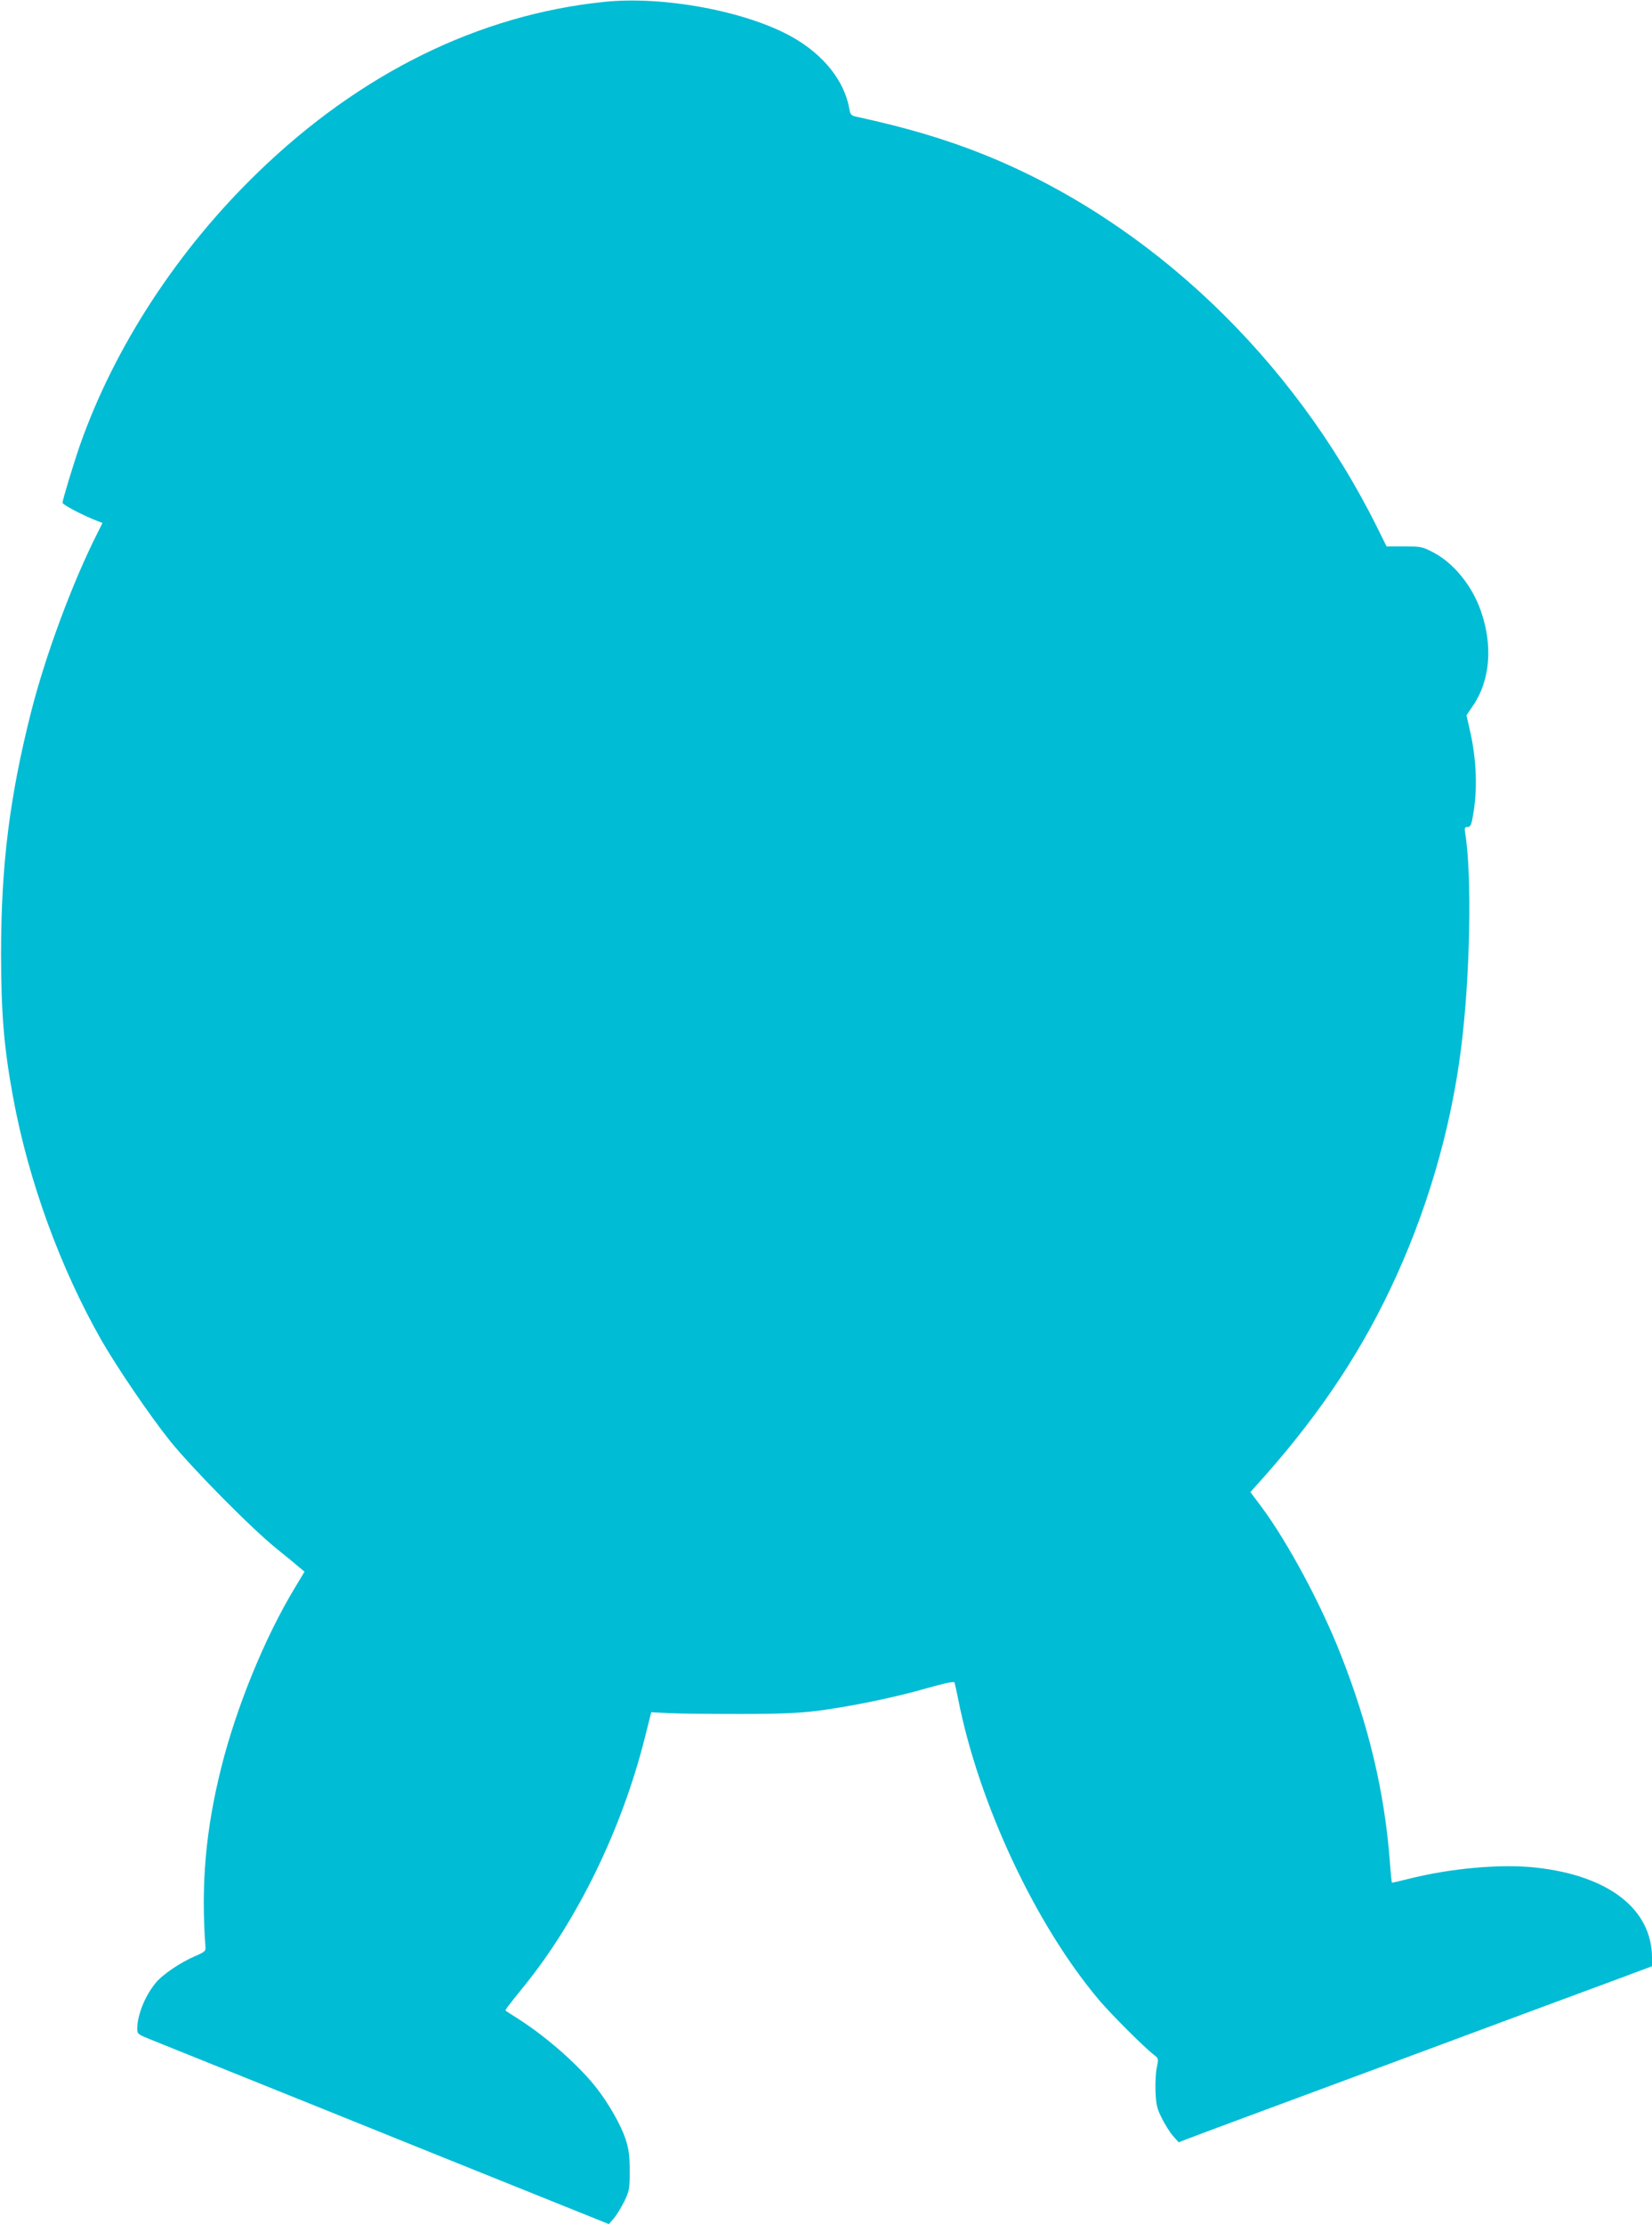 <?xml version="1.0" standalone="no"?>
<!DOCTYPE svg PUBLIC "-//W3C//DTD SVG 20010904//EN"
 "http://www.w3.org/TR/2001/REC-SVG-20010904/DTD/svg10.dtd">
<svg version="1.0" xmlns="http://www.w3.org/2000/svg"
 width="951pt" height="1280pt" viewBox="0 0 951 1280"
 preserveAspectRatio="xMidYMid meet">
<g transform="translate(0,1280) scale(0.1,-0.1)"
fill="#00bcd4" stroke="none">
<path d="M3477 12789 c-720 -74 -1403 -411 -1990 -979 -463 -447 -827 -1005
-1026 -1570 -37 -107 -101 -317 -101 -334 0 -11 122 -75 204 -106 l26 -10 -29
-58 c-144 -285 -298 -700 -381 -1026 -125 -492 -174 -886 -174 -1401 1 -345
17 -535 69 -819 89 -483 272 -984 510 -1402 90 -156 274 -427 391 -574 125
-156 472 -508 618 -625 55 -44 113 -92 129 -106 l30 -25 -57 -95 c-172 -285
-334 -681 -422 -1031 -90 -360 -118 -673 -91 -1037 2 -20 -7 -27 -58 -49 -85
-36 -189 -106 -229 -155 -62 -76 -105 -183 -106 -263 0 -30 4 -33 68 -59 37
-15 238 -96 447 -180 209 -84 790 -318 1290 -520 l910 -366 29 33 c15 18 42
62 60 98 29 61 31 72 31 175 0 89 -5 124 -24 184 -26 78 -94 199 -163 288 -98
128 -281 291 -448 399 -41 26 -77 49 -79 51 -5 3 7 19 107 143 306 378 561
901 693 1424 l38 151 98 -5 c54 -3 238 -5 408 -5 238 0 343 5 450 18 193 25
451 78 633 131 103 29 155 40 157 32 2 -6 11 -47 20 -91 118 -605 449 -1309
815 -1740 69 -81 262 -274 313 -312 27 -21 27 -22 16 -74 -6 -28 -9 -91 -7
-139 3 -73 9 -98 36 -151 17 -35 46 -81 64 -102 l33 -37 55 21 c30 12 168 63
305 114 399 148 1311 486 1670 620 182 67 412 153 513 190 l182 68 0 51 c-2
279 -250 471 -670 517 -200 22 -492 -4 -735 -66 -49 -12 -91 -22 -92 -21 -2 2
-8 61 -13 132 -31 394 -121 773 -281 1179 -113 289 -304 645 -455 849 l-66 88
24 27 c342 376 590 739 781 1141 207 434 347 909 407 1379 53 409 65 1006 24
1249 -4 27 -2 32 14 32 16 0 22 11 30 58 29 152 23 331 -18 506 l-18 79 38 56
c98 144 115 344 45 544 -50 145 -157 277 -275 338 -61 32 -71 34 -166 34
l-102 0 -52 105 c-486 980 -1311 1764 -2260 2148 -221 89 -453 158 -735 219
-36 8 -40 12 -46 48 -28 159 -148 310 -327 411 -263 149 -743 239 -1085 203z"/>
</g>
</svg>
